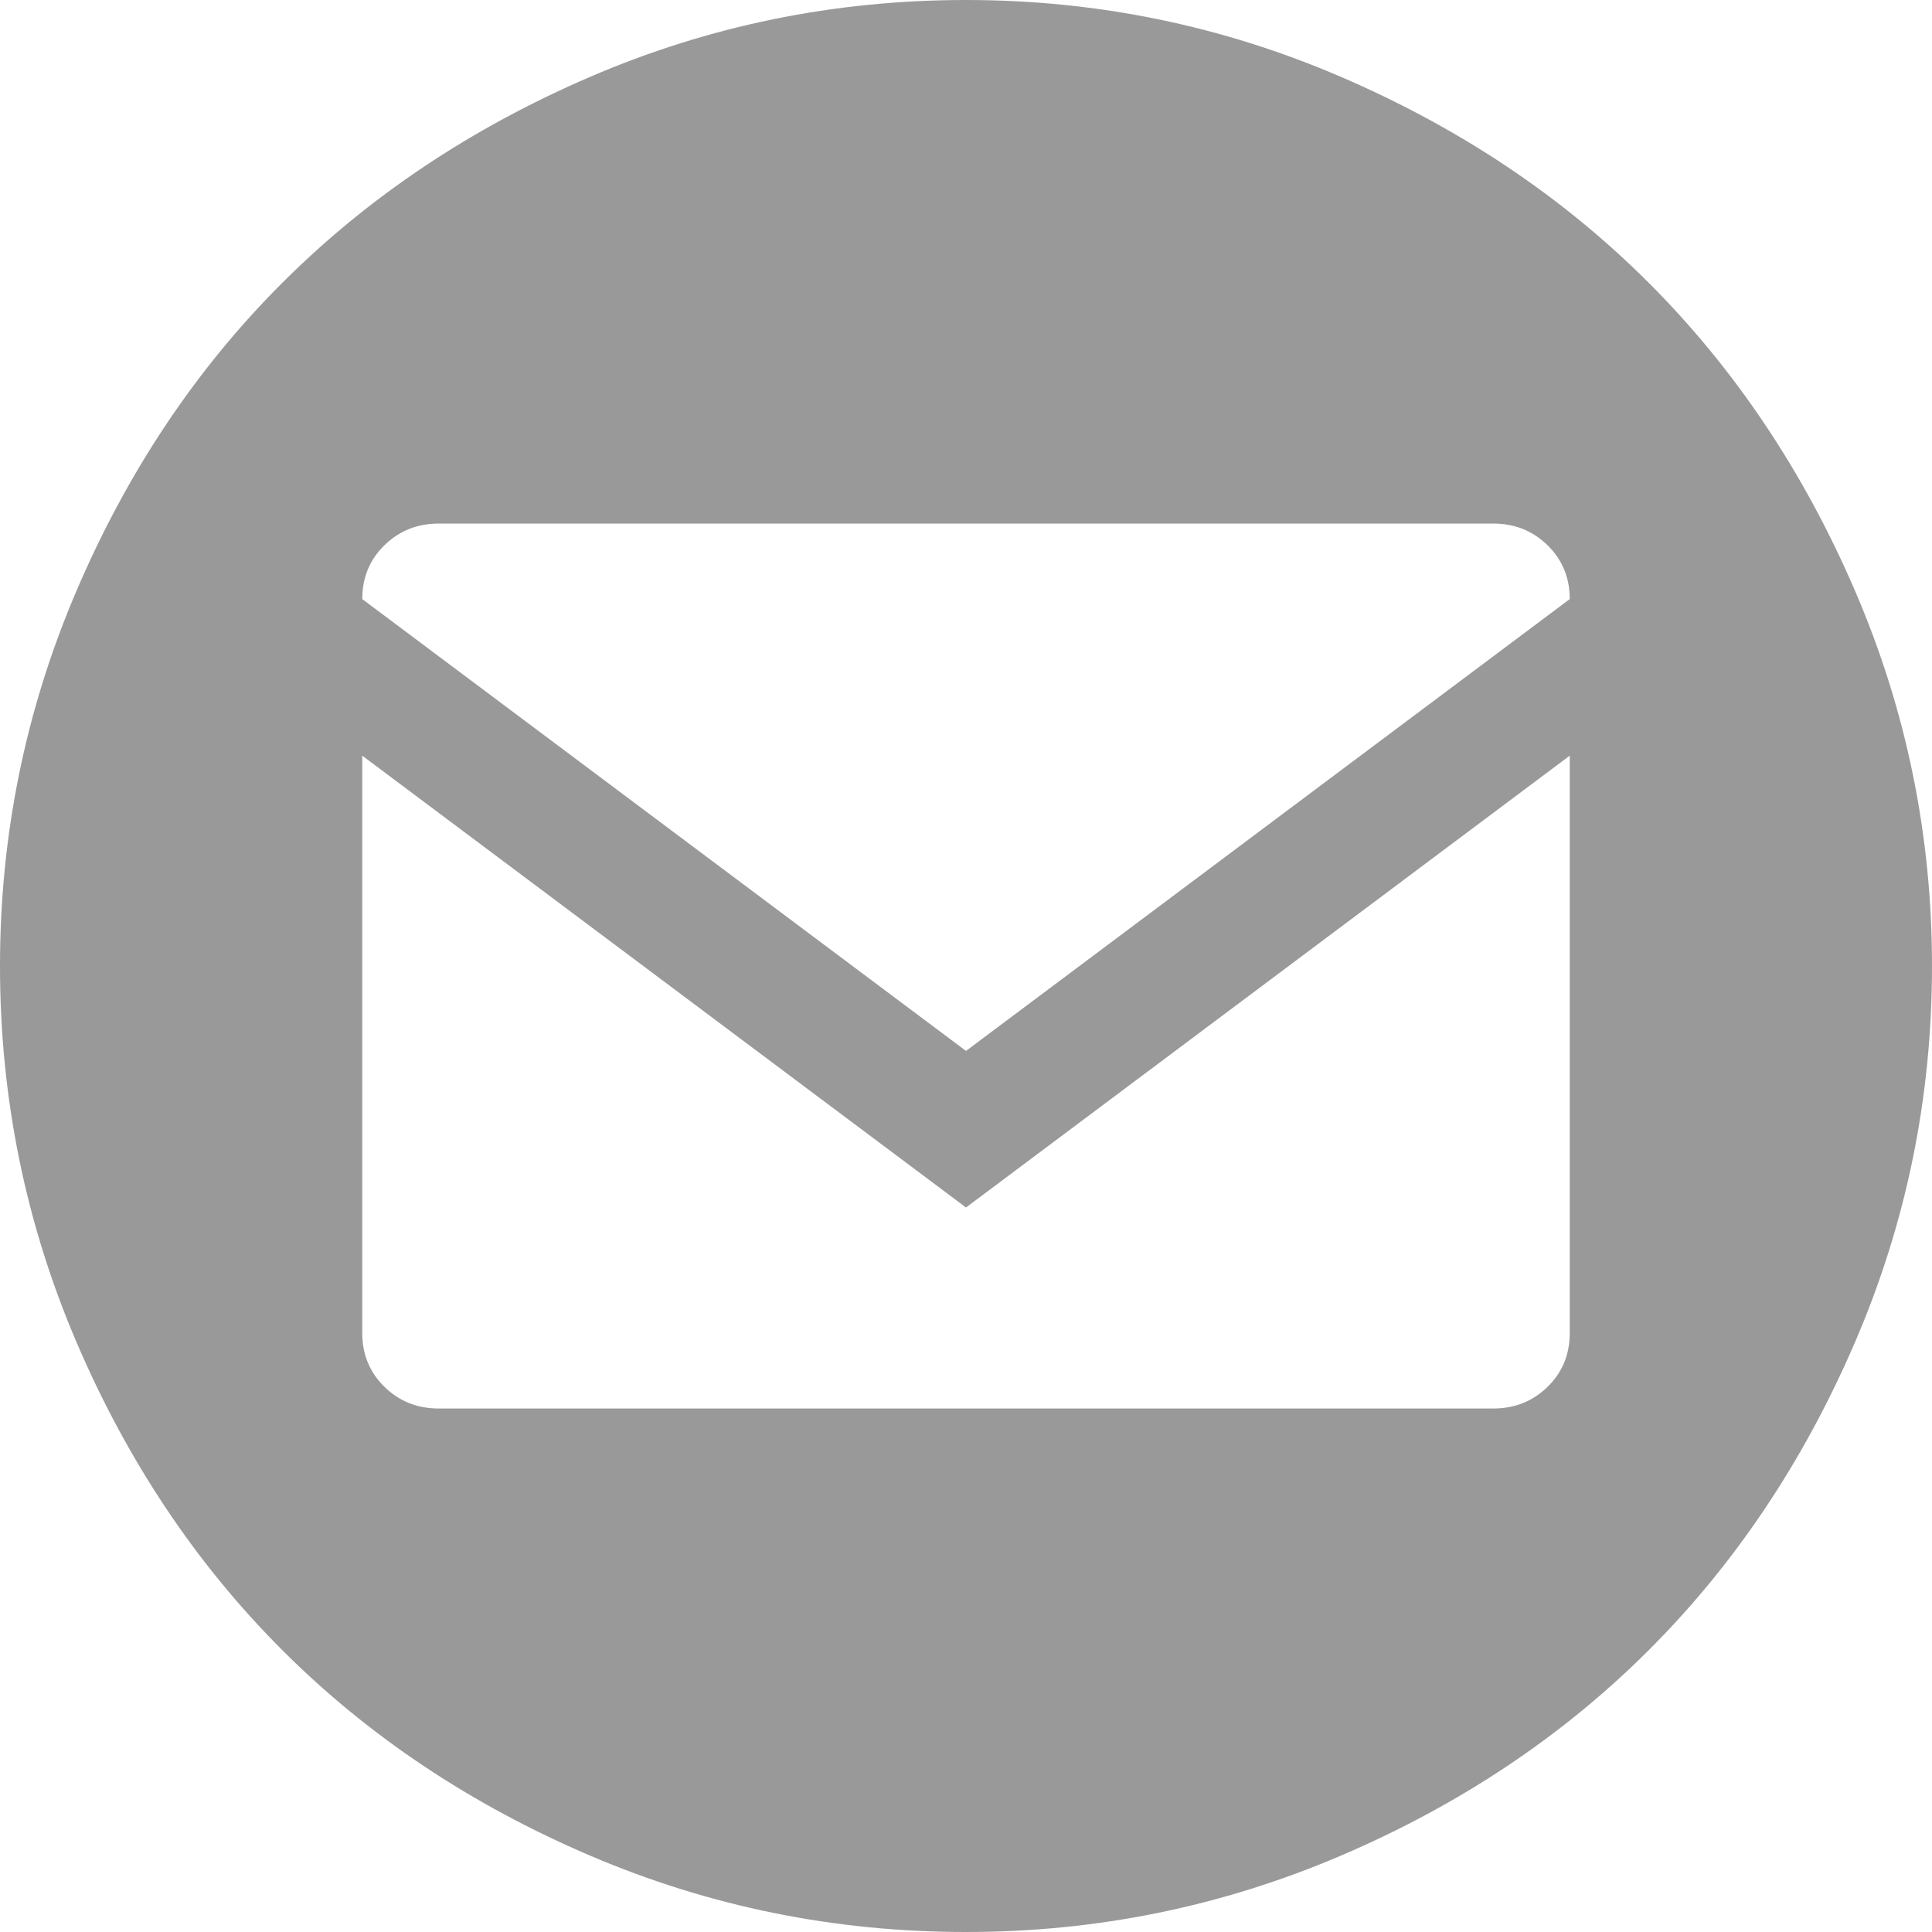 <svg viewBox="0 0 24 24" xmlns="http://www.w3.org/2000/svg">
  <path d="M12 0c1.625 0 3.178.318 4.658.955 1.48.637 2.756 1.49 3.826 2.561 1.07 1.07 1.924 2.346 2.561 3.826s.955 3.033.955 4.658c0 1.633-.318 3.189-.955 4.67-.637 1.48-1.49 2.756-2.561 3.826-1.07 1.07-2.346 1.922-3.826 2.555-1.48.633-3.033.949-4.658.949-1.633 0-3.189-.316-4.67-.949-1.48-.633-2.756-1.484-3.826-2.555-1.07-1.07-1.922-2.346-2.555-3.826-.633-1.48-.949-3.037-.949-4.67 0-1.625.316-3.178.949-4.658.633-1.48 1.484-2.756 2.555-3.826 1.07-1.07 2.346-1.924 3.826-2.561s3.037-.955 4.67-.955zm7.5 16.559v-7.172l-7.5 5.613-7.5-5.613v7.172c0 .266.092.488.275.668.184.18.408.27.674.27h13.102c.266 0 .49-.09.674-.27.184-.18.275-.402.275-.668zm-7.5-3.504l7.5-5.613c0-.266-.092-.488-.275-.668-.184-.18-.408-.27-.674-.27h-13.102c-.266 0-.49.09-.674.27-.184.18-.275.402-.275.668l7.5 5.613z" fill="#999" />
</svg>
